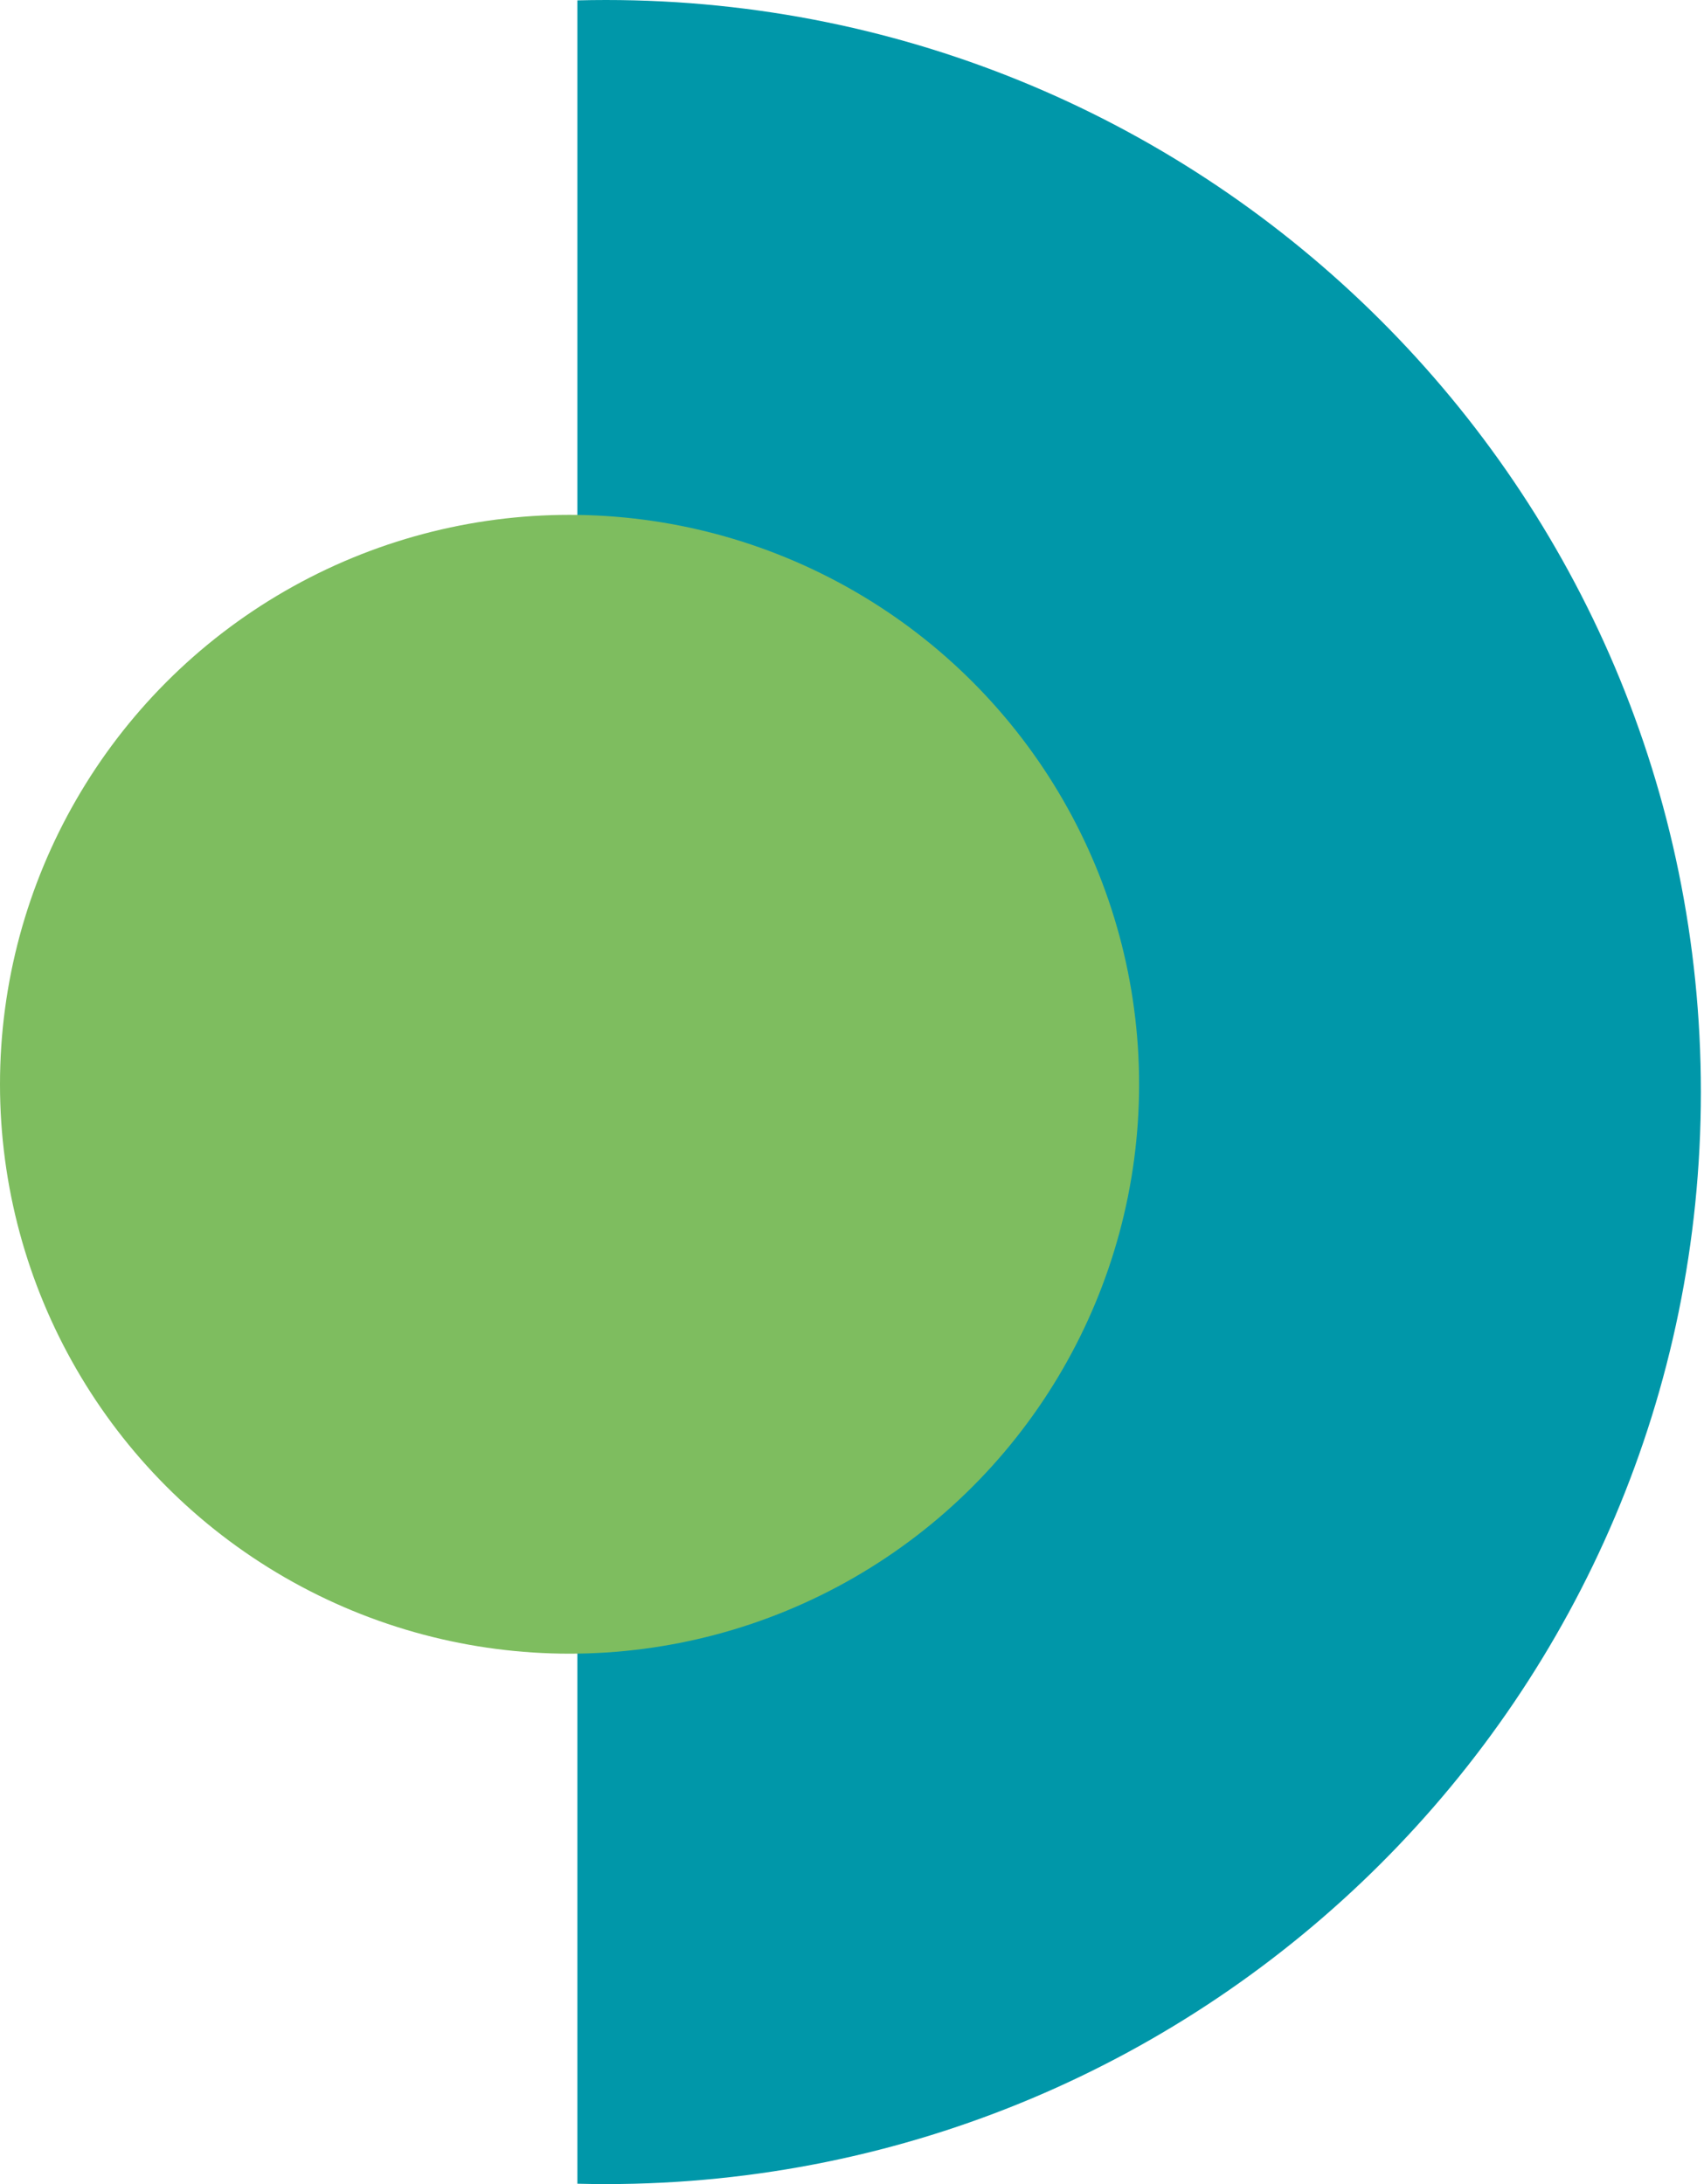 <svg width="78" height="100" viewBox="0 0 78 100" fill="none" xmlns="http://www.w3.org/2000/svg">
<path fill-rule="evenodd" clip-rule="evenodd" d="M26.429 99.983C26.863 99.994 27.299 100 27.736 100C55.417 100 77.857 77.614 77.857 50C77.857 22.386 55.417 0 27.736 0C27.299 0 26.863 0.006 26.429 0.017V99.983Z" fill="#0097A9"/>
<circle cx="26.071" cy="49.644" r="26.071" fill="#7EBD5F"/>
</svg>
